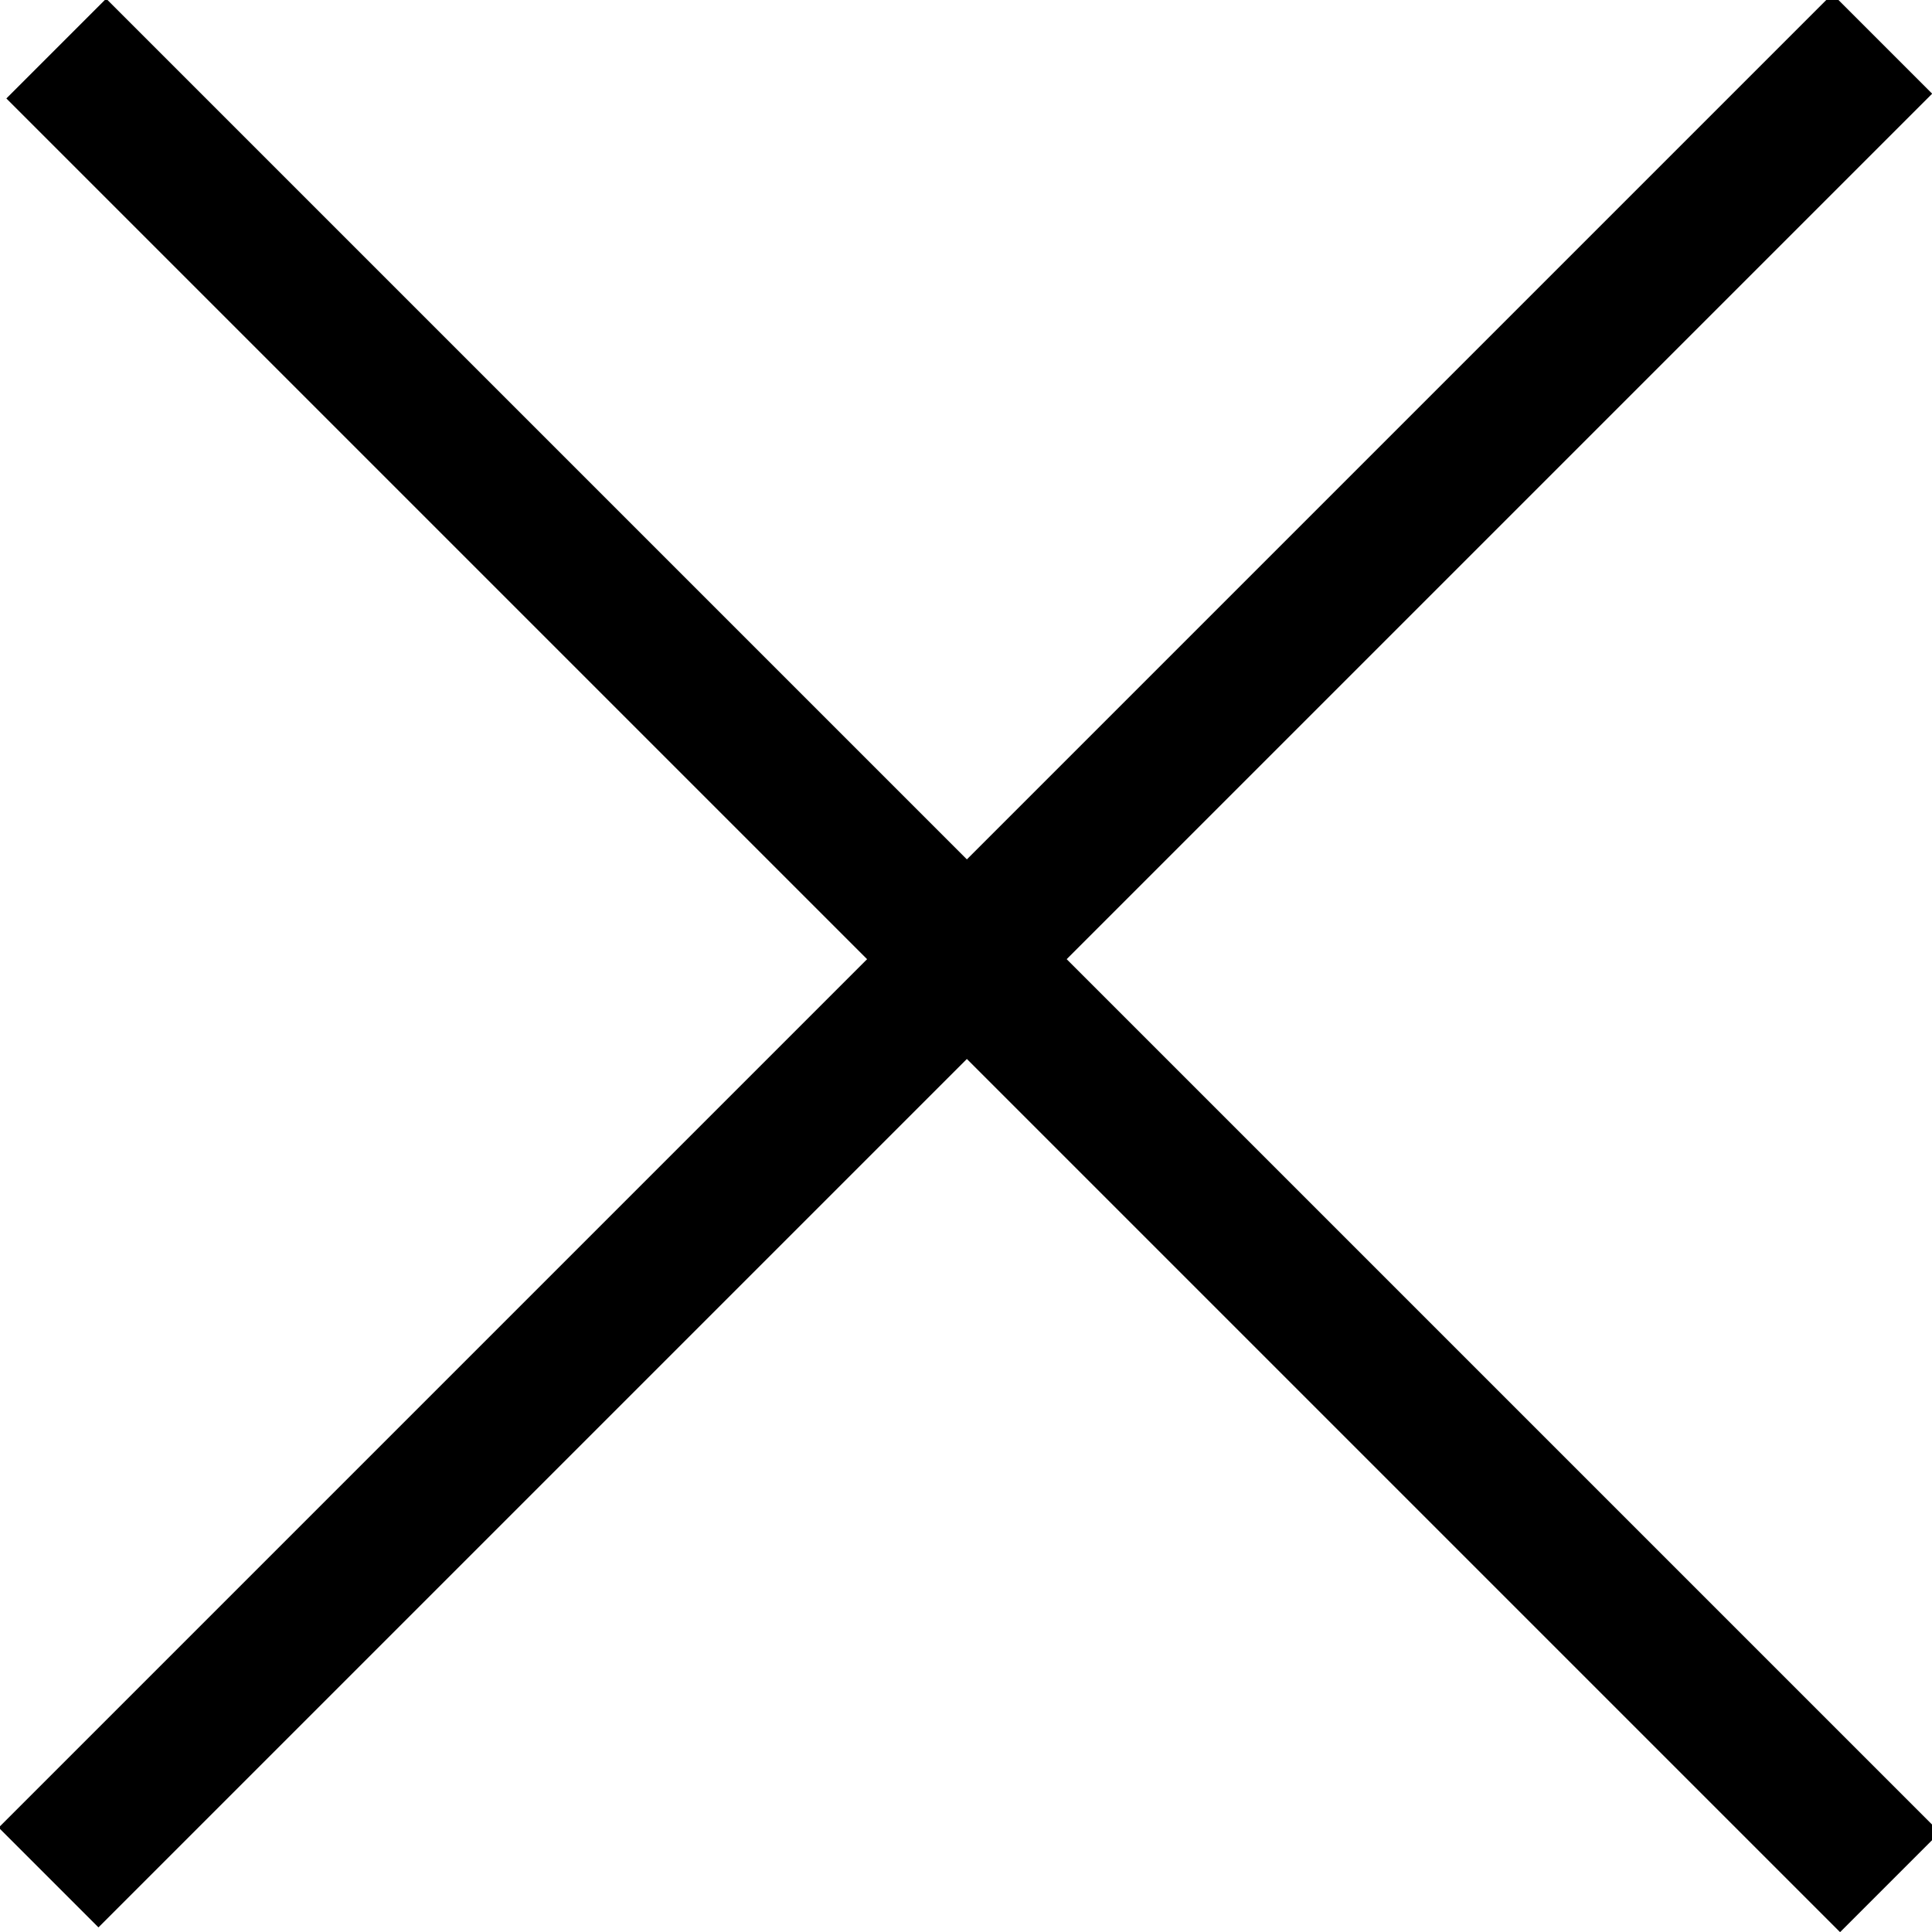 <?xml version="1.0" encoding="UTF-8"?> <!-- Generator: Adobe Illustrator 19.0.0, SVG Export Plug-In . SVG Version: 6.00 Build 0) --> <svg xmlns="http://www.w3.org/2000/svg" xmlns:xlink="http://www.w3.org/1999/xlink" id="Слой_1" x="0px" y="0px" viewBox="0 0 21.9 21.9" style="enable-background:new 0 0 21.9 21.9;" xml:space="preserve"> <rect id="XMLID_5_" x="-3.7" y="10.1" transform="matrix(0.707 0.707 -0.707 0.707 10.96 -4.54)" width="29.4" height="1.6"></rect> <rect id="XMLID_4_" x="-3.7" y="10.1" transform="matrix(0.707 -0.707 0.707 0.707 -4.54 10.96)" width="29.4" height="1.6"></rect> </svg> 